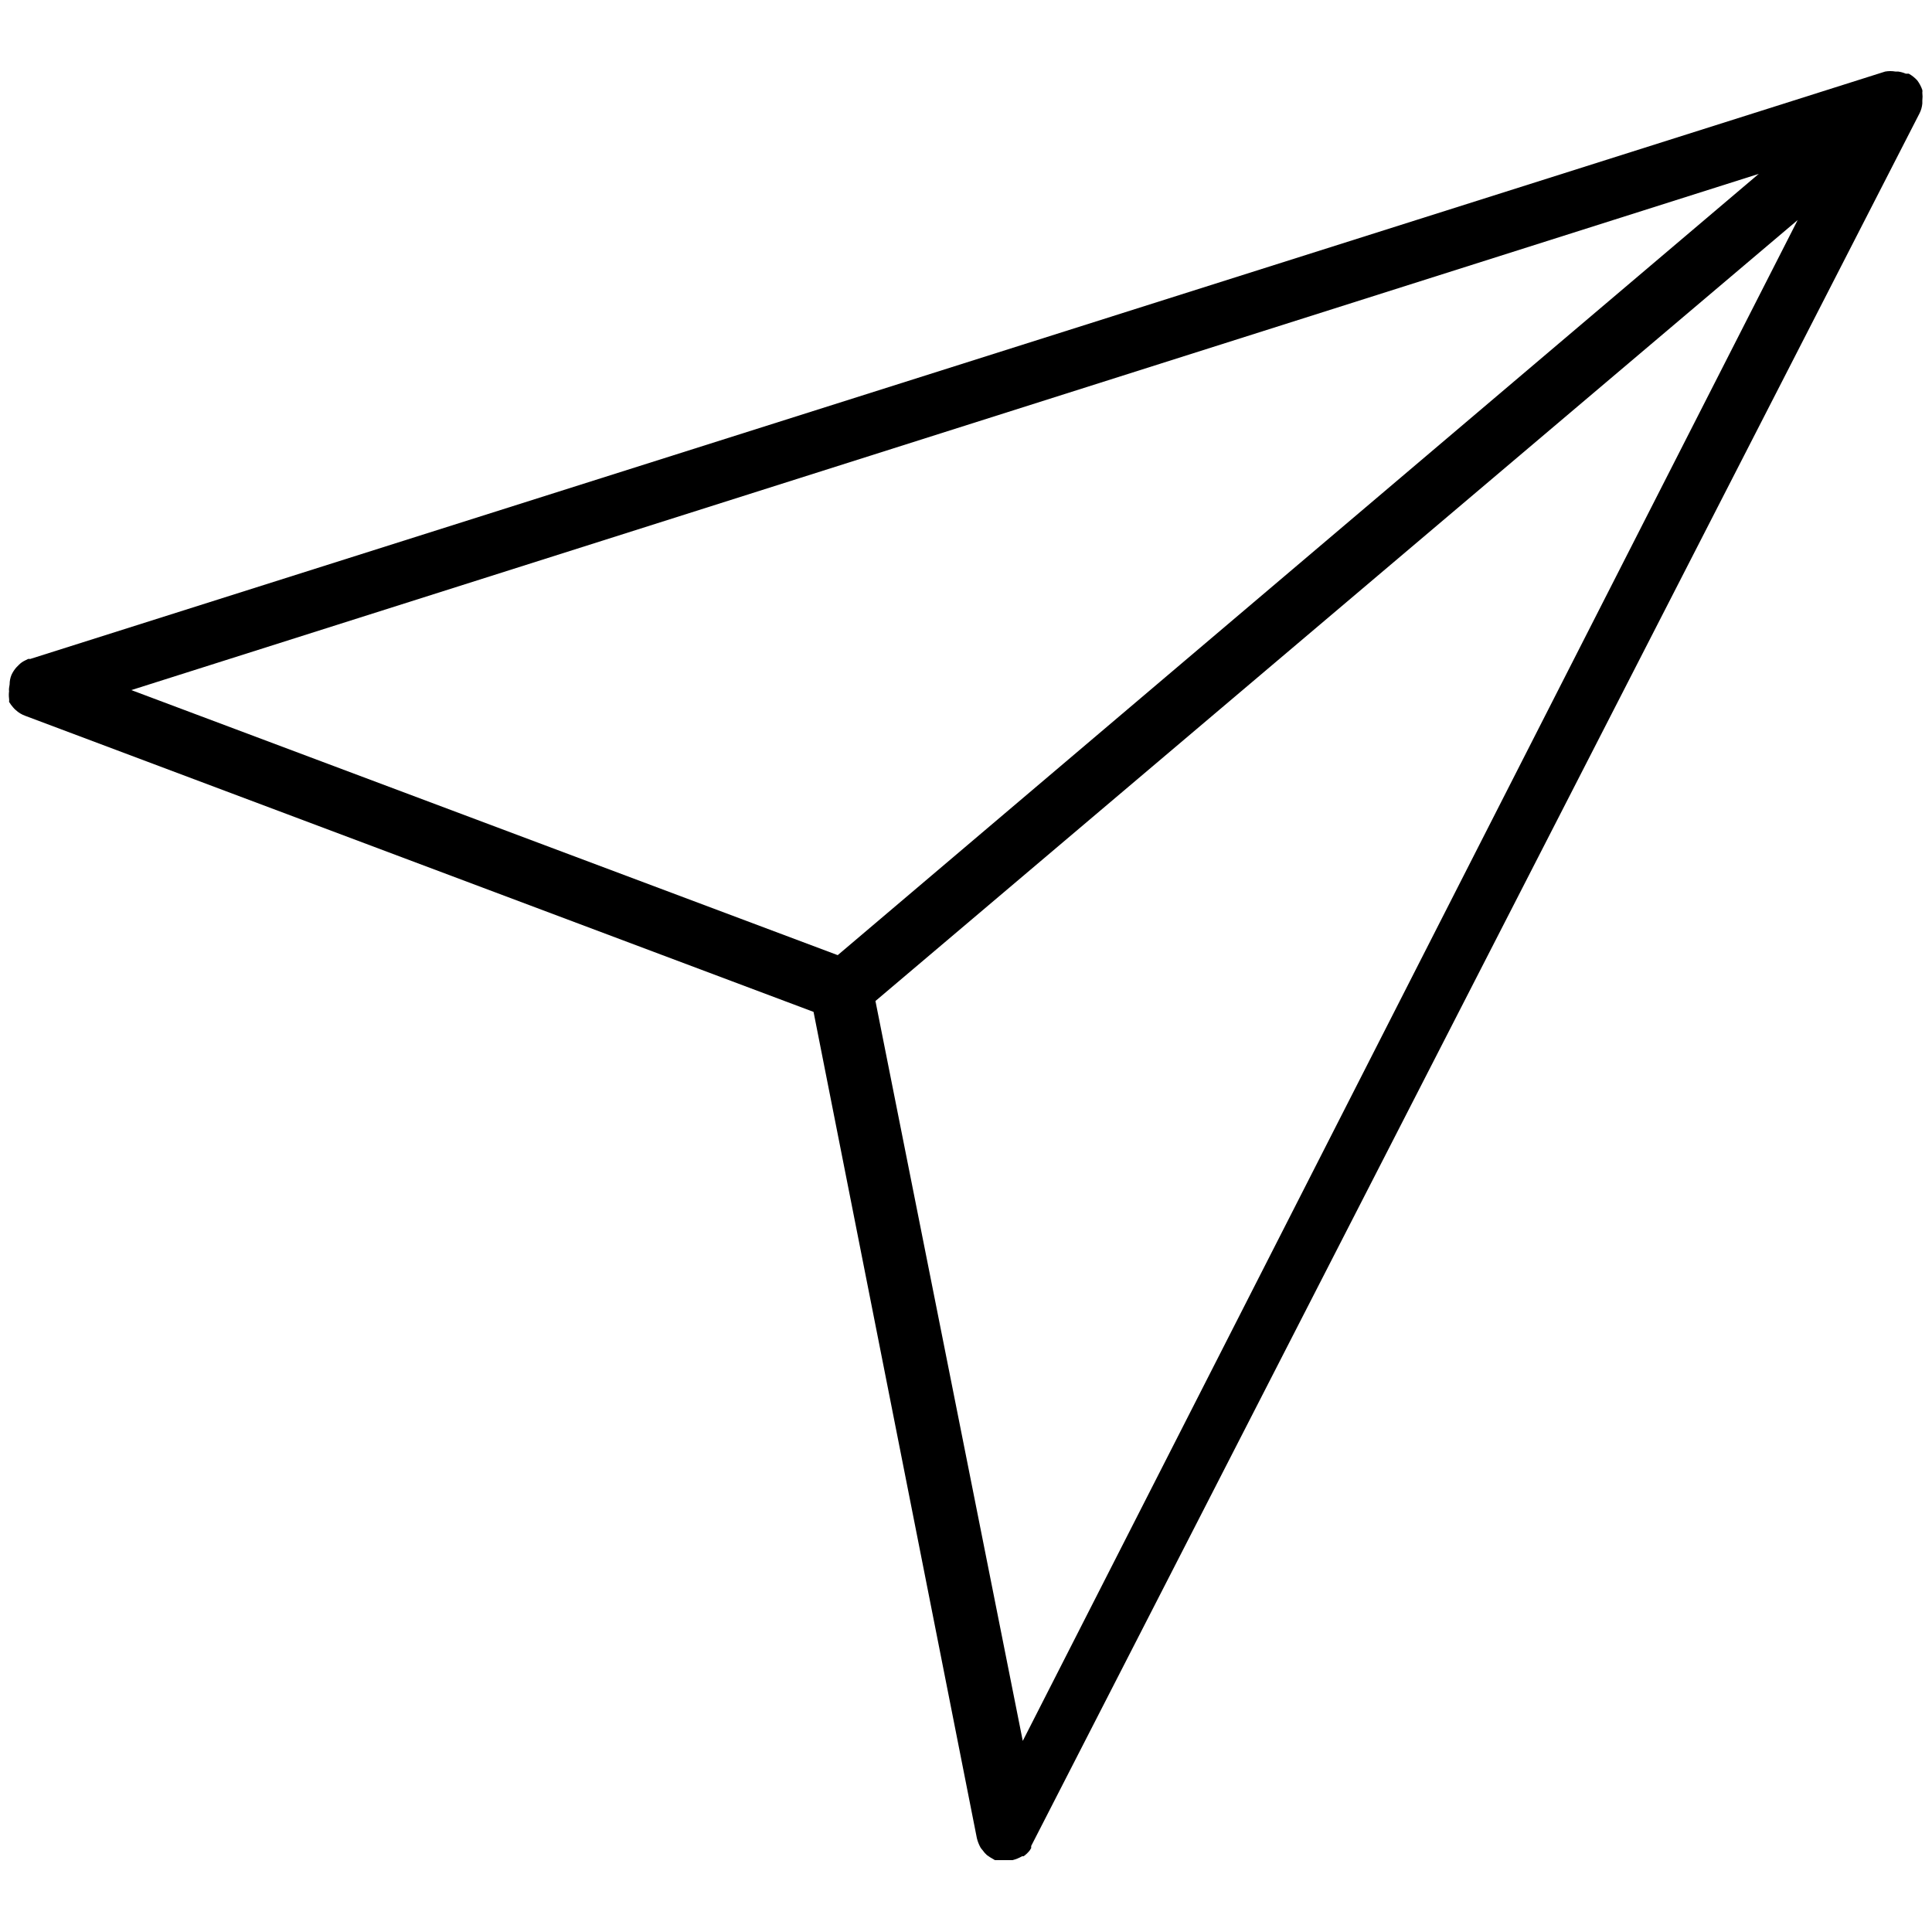 <?xml version="1.0" encoding="UTF-8"?> <svg xmlns="http://www.w3.org/2000/svg" viewBox="0 0 100 100" fill-rule="evenodd"><path d="m0.469 35.609c-0.008 0.059-0.008 0.113 0 0.172-0.016 0.125-0.016 0.25 0 0.375 0.008 0.059 0.008 0.113 0 0.172 0.062 0.105 0.137 0.203 0.219 0.297 0.039 0.047 0.078 0.086 0.125 0.125 0.141 0.133 0.305 0.23 0.484 0.297l40.812 15.328 8.453 42.766c0.039 0.168 0.105 0.332 0.188 0.484 0.031 0.051 0.07 0.098 0.109 0.141 0.062 0.09 0.137 0.176 0.219 0.25l0.156 0.109 0.266 0.156h0.906c0.176-0.043 0.344-0.113 0.5-0.203h0.078c0.117-0.082 0.223-0.184 0.312-0.297l0.078-0.125v-0.109l45.984-89.688c0.078-0.156 0.125-0.324 0.141-0.5v-0.156c0.016-0.137 0.016-0.27 0-0.406 0.008-0.047 0.008-0.094 0-0.141-0.062-0.18-0.152-0.348-0.266-0.5-0.129-0.137-0.273-0.254-0.438-0.344h-0.156c-0.125-0.055-0.258-0.09-0.391-0.109h-0.141c-0.176-0.031-0.355-0.031-0.531 0l-96.016 30.406c-0.035-0.008-0.074-0.008-0.109 0l-0.156 0.078c-0.117 0.055-0.223 0.129-0.312 0.219l-0.125 0.125c-0.109 0.121-0.199 0.258-0.266 0.406-0.062 0.152-0.094 0.316-0.094 0.484zm44.844 16.203 47.734-40.422-40.109 78.719zm45.719-42.812-47.672 40.438-36.562-13.719z"></path></svg> 